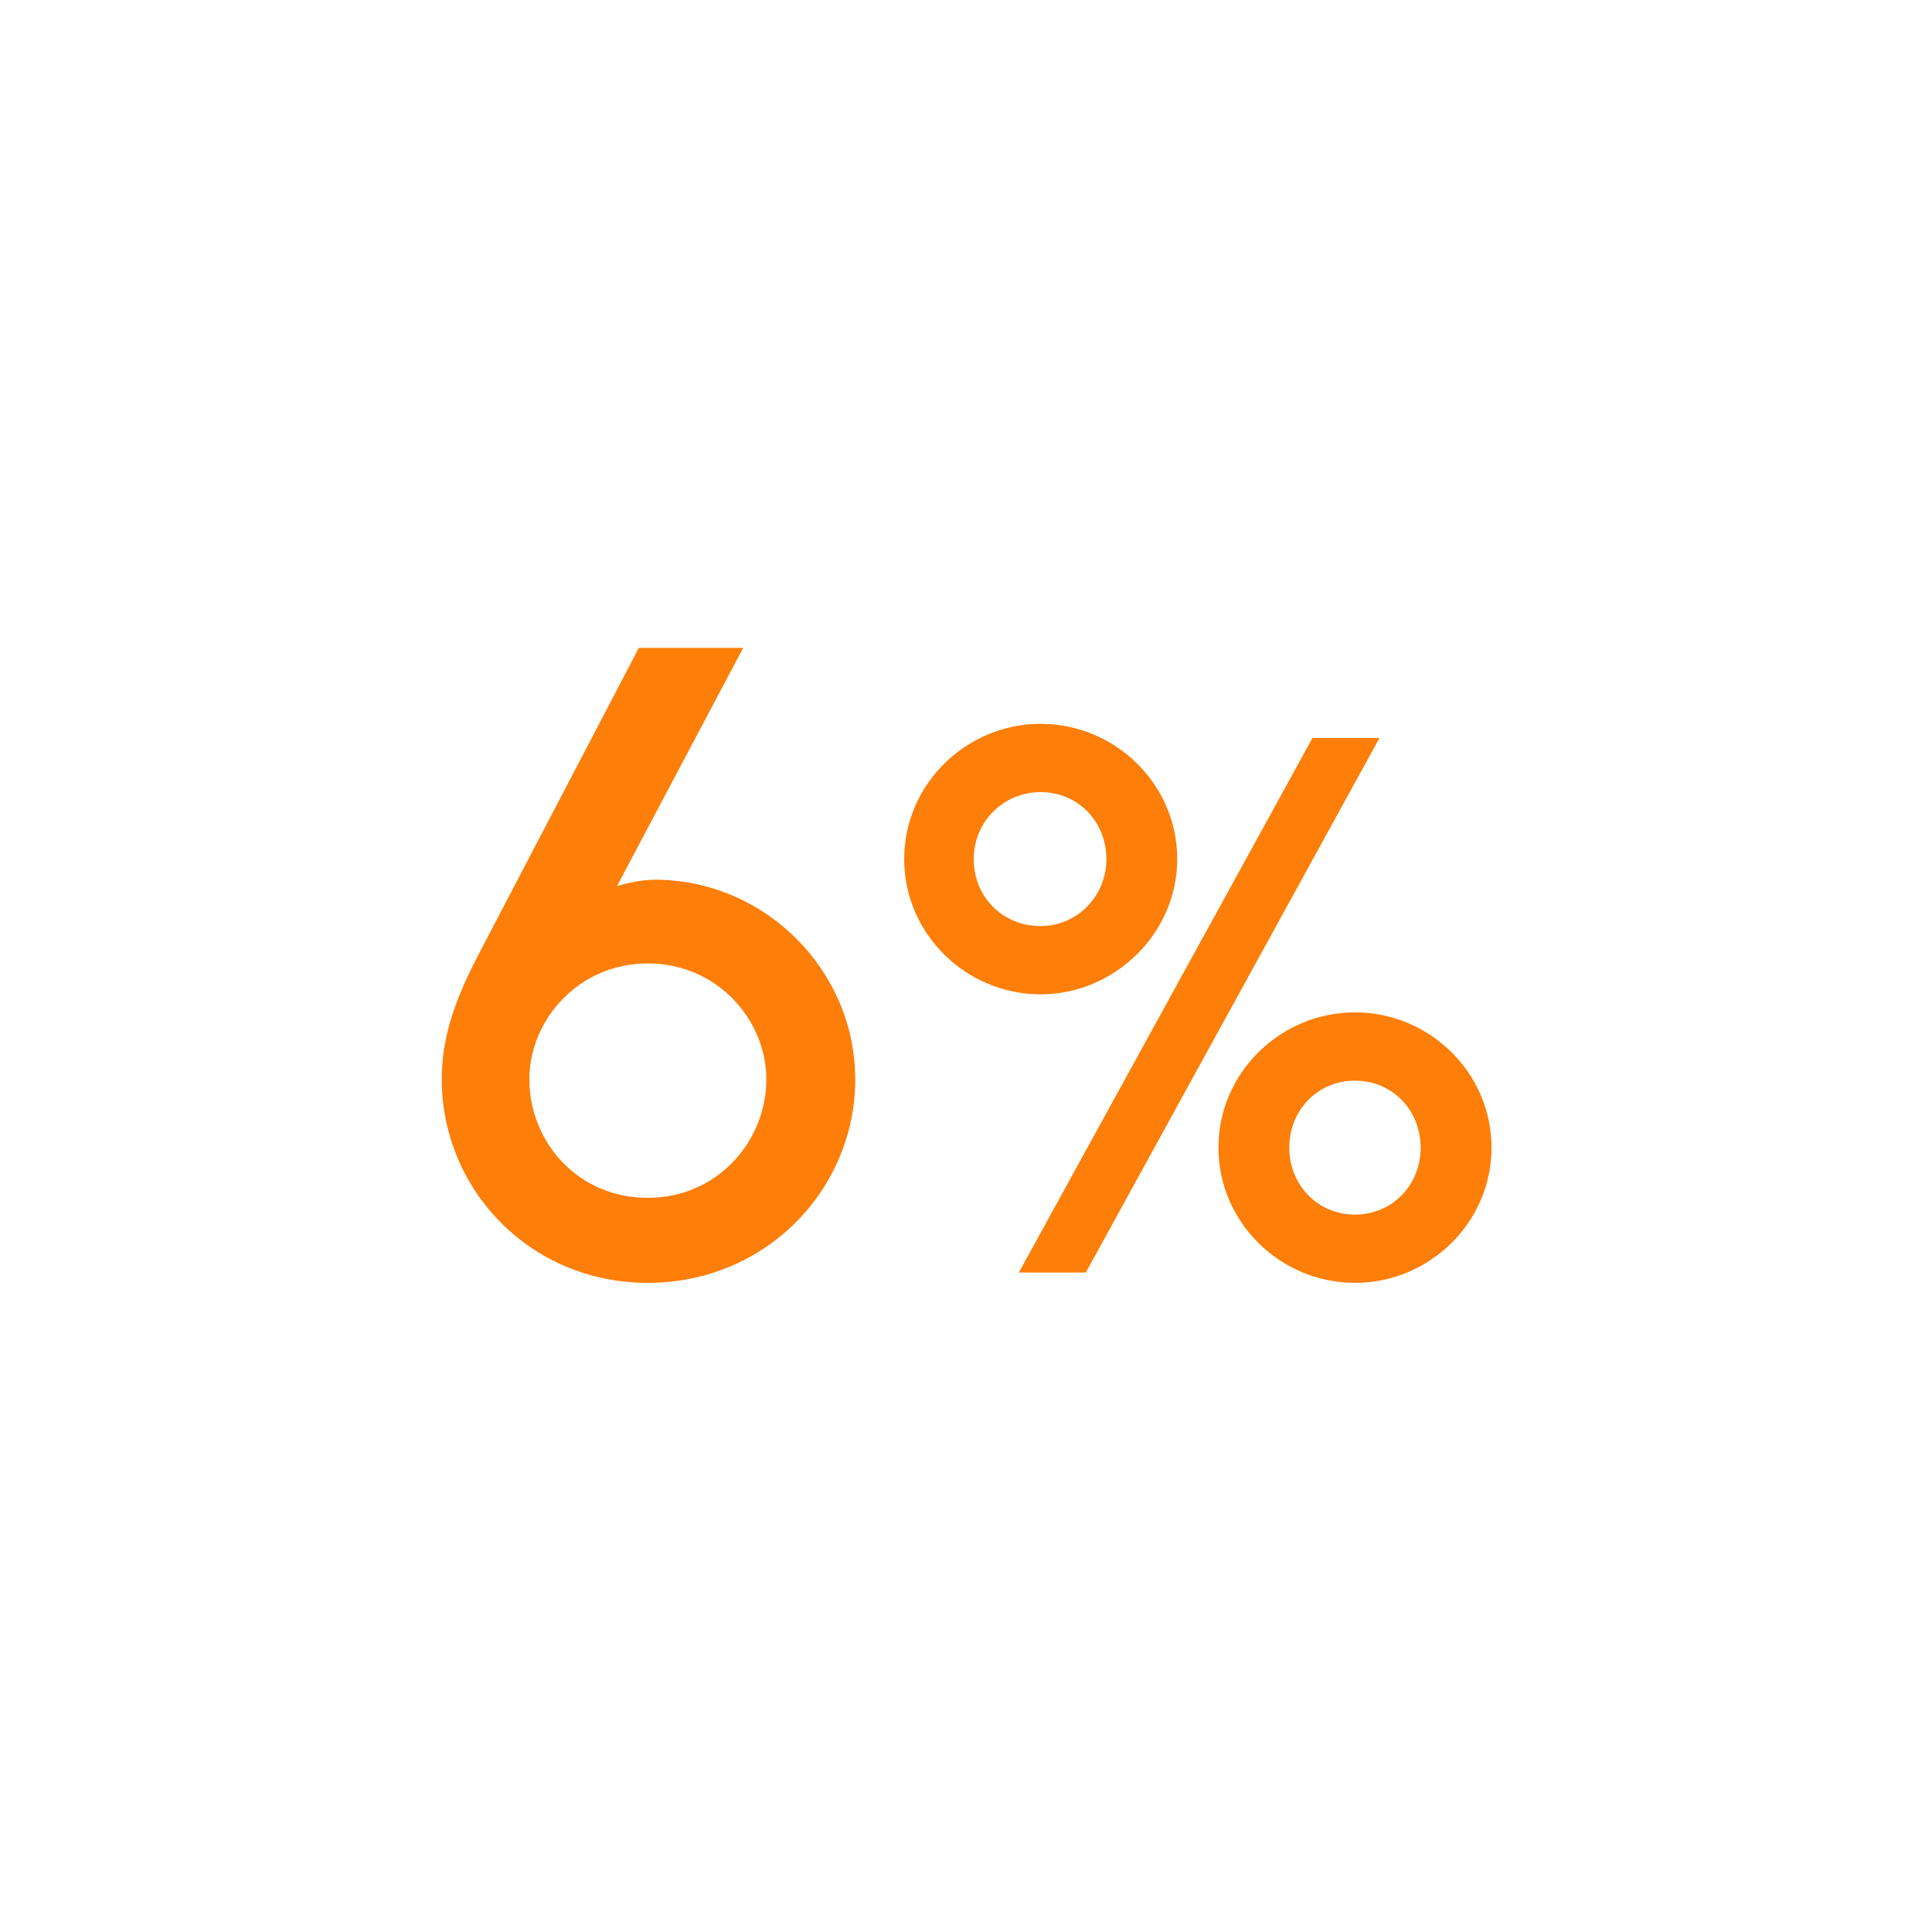 <?xml version="1.0" encoding="utf-8"?>
<!-- Generator: Adobe Illustrator 24.2.1, SVG Export Plug-In . SVG Version: 6.00 Build 0)  -->
<svg version="1.1" id="Layer_1" xmlns="http://www.w3.org/2000/svg" xmlns:xlink="http://www.w3.org/1999/xlink" x="0px" y="0px"
	 viewBox="0 0 150 150" style="enable-background:new 0 0 150 150;" xml:space="preserve">
<style type="text/css">
	.st0{fill:#FD7E08;}
</style>
<g>
	<g>
		<path class="st0" d="M66.4,83.8c0,8.5-6.9,15.8-16.1,15.8s-16-7.3-16-15.8c0-2.8,0.7-5.5,2.7-9.4l12.6-24.1h8.1l-9.8,18.5
			c1-0.3,2-0.5,3.1-0.5C59.5,68.4,66.4,75.4,66.4,83.8z M59.5,83.8c0-4.6-3.8-9-9.2-9s-9.2,4.4-9.2,9c0,4.8,3.7,9.2,9.2,9.2
			C55.7,93,59.5,88.6,59.5,83.8z"/>
	</g>
	<g>
		<path class="st0" d="M80.8,77.2c-5.8,0-10.6-4.7-10.6-10.5S75,56.2,80.8,56.2s10.6,4.7,10.6,10.5S86.5,77.2,80.8,77.2z M85.9,66.7
			c0-2.9-2.2-5.2-5.1-5.2s-5.2,2.3-5.2,5.2s2.2,5.2,5.2,5.2C83.6,71.9,85.9,69.6,85.9,66.7z M107.1,57.3L84.3,98.8h-5.2l22.8-41.5
			C101.9,57.3,107.1,57.3,107.1,57.3z M105.2,99.6c-5.8,0-10.6-4.7-10.6-10.5s4.8-10.5,10.6-10.5s10.6,4.7,10.6,10.5
			S111,99.6,105.2,99.6z M110.3,89.1c0-2.9-2.2-5.2-5.1-5.2s-5.1,2.3-5.1,5.2c0,2.9,2.2,5.2,5.1,5.2C108.1,94.3,110.3,92,110.3,89.1
			z"/>
	</g>
</g>
</svg>

